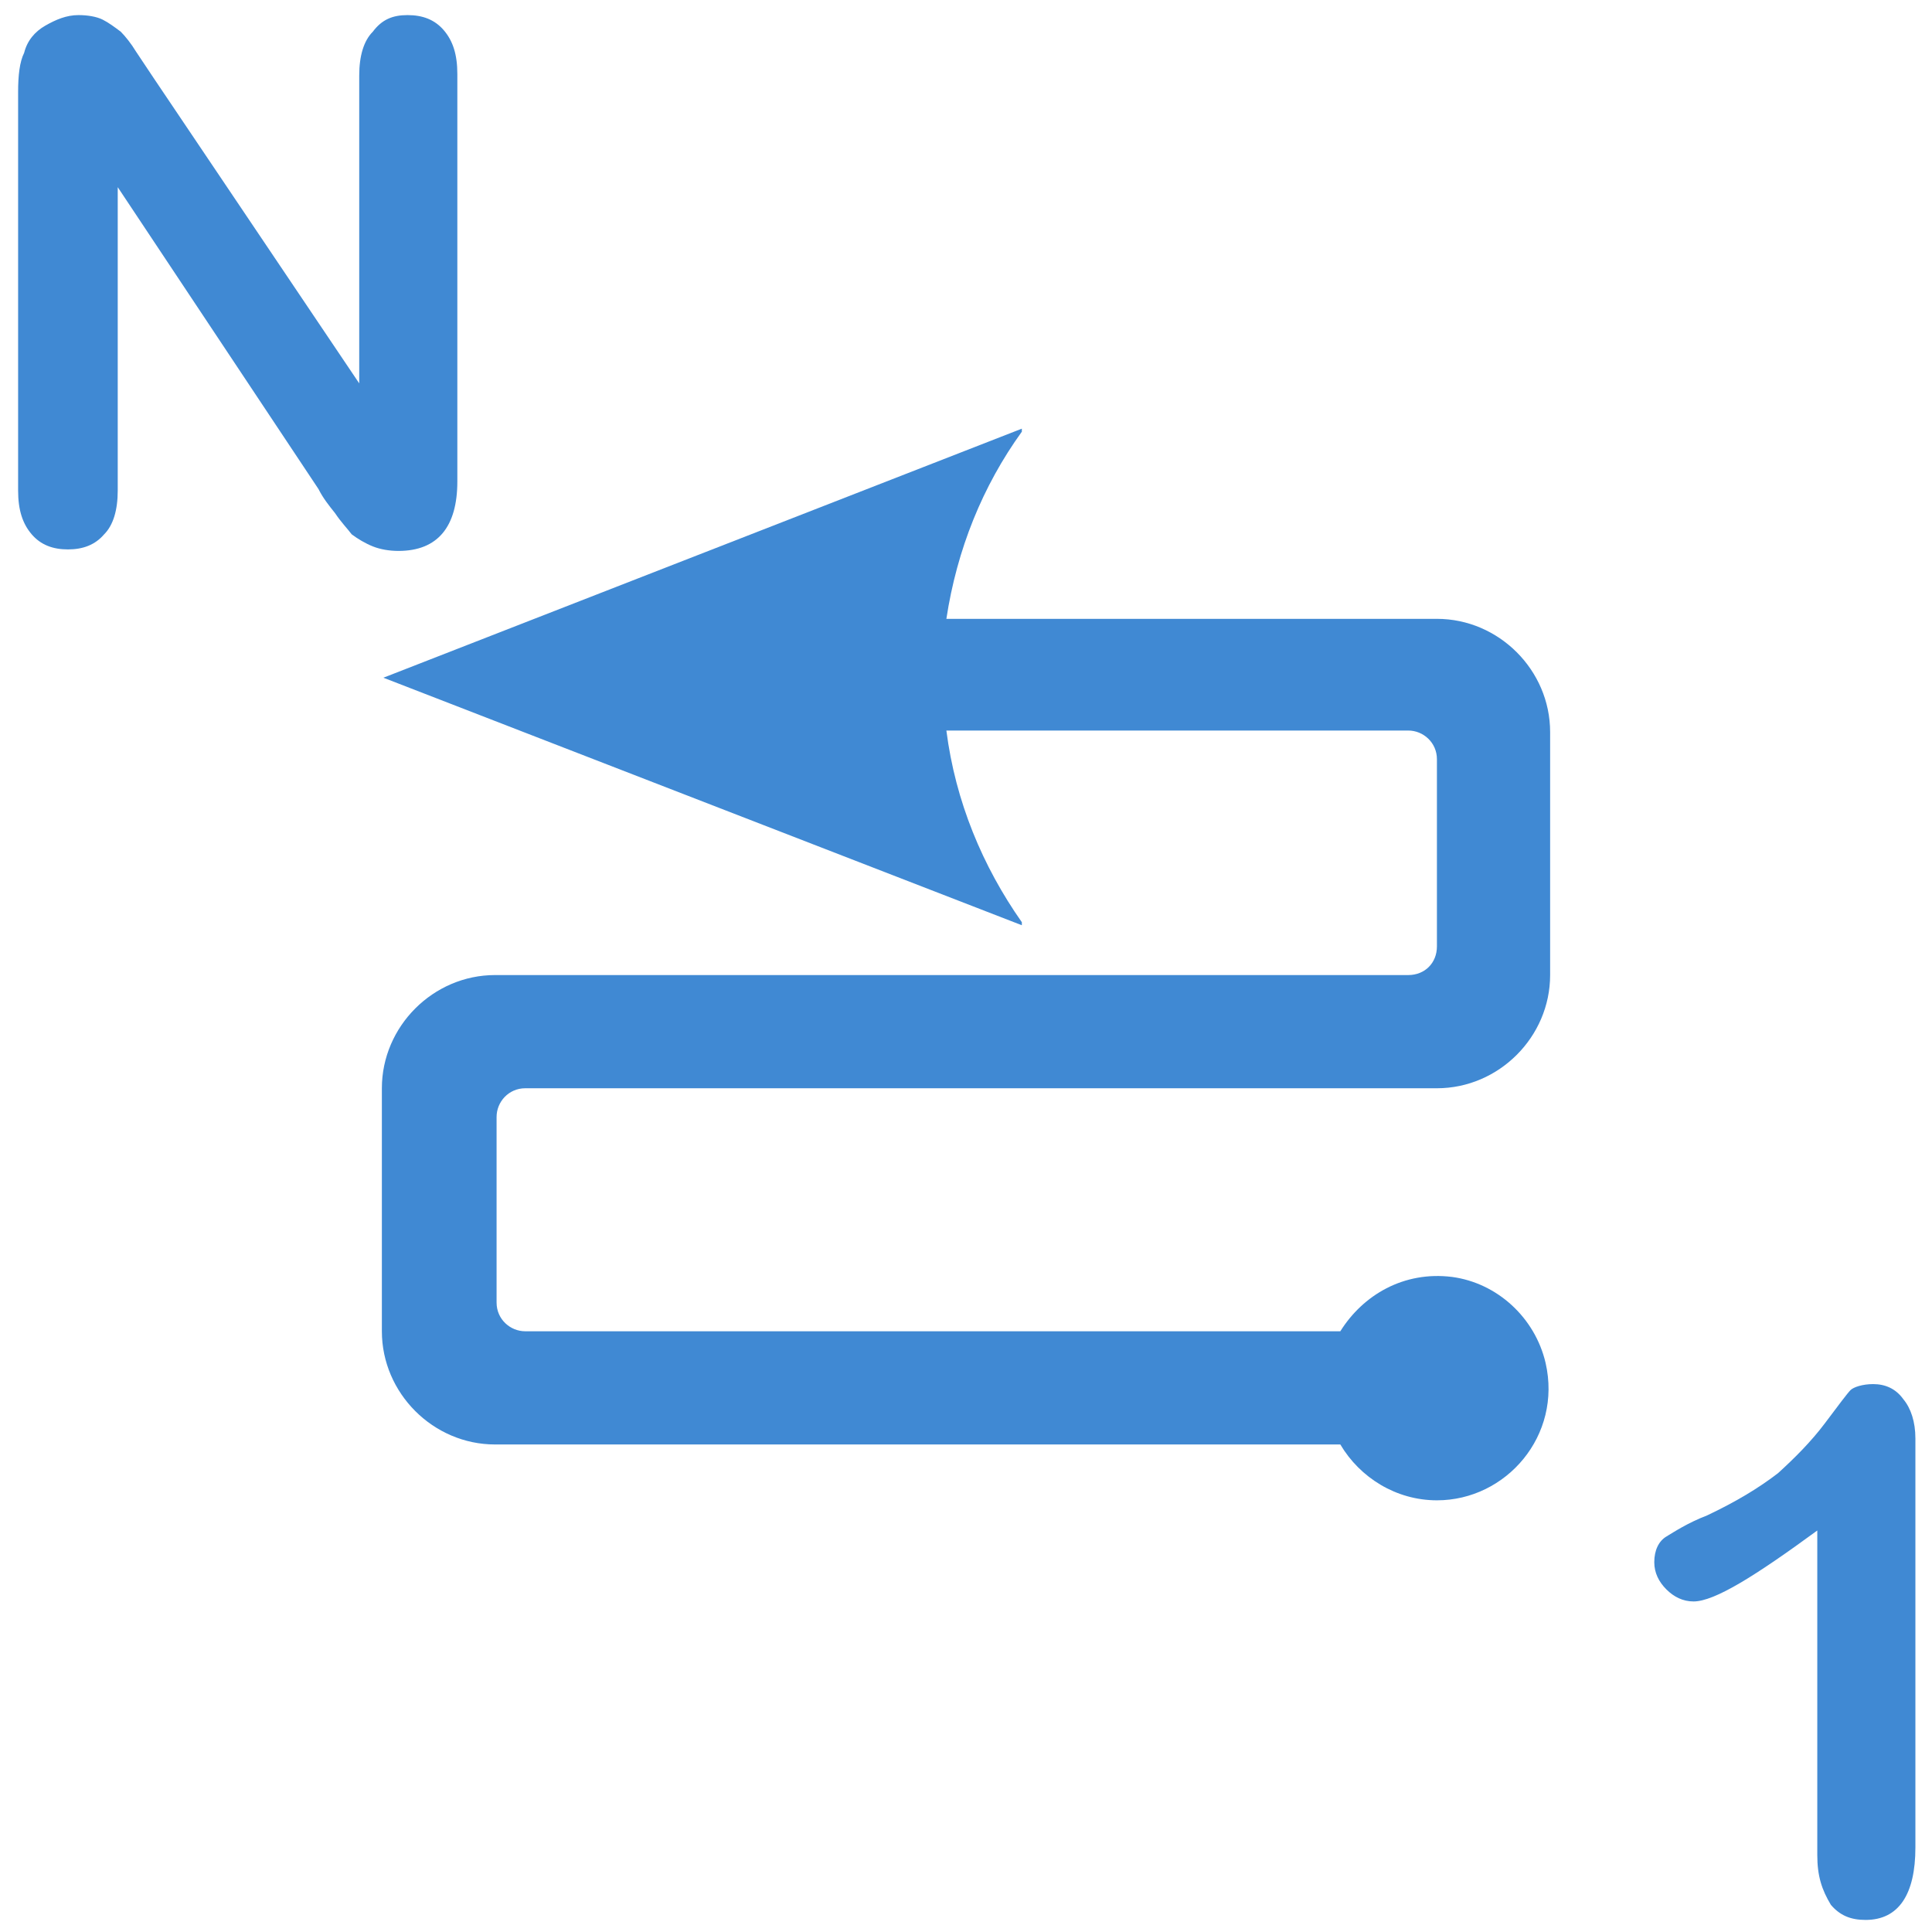 <?xml version="1.0" encoding="utf-8"?>
<!-- Generator: Adobe Illustrator 18.0.0, SVG Export Plug-In . SVG Version: 6.00 Build 0)  -->
<!DOCTYPE svg PUBLIC "-//W3C//DTD SVG 1.1//EN" "http://www.w3.org/Graphics/SVG/1.1/DTD/svg11.dtd">
<svg version="1.1"
	 id="svg13181" xmlns:dc="http://purl.org/dc/elements/1.1/" xmlns:cc="http://creativecommons.org/ns#" xmlns:rdf="http://www.w3.org/1999/02/22-rdf-syntax-ns#" xmlns:svg="http://www.w3.org/2000/svg" xmlns:sodipodi="http://sodipodi.sourceforge.net/DTD/sodipodi-0.dtd" xmlns:inkscape="http://www.inkscape.org/namespaces/inkscape" sodipodi:docname="order_1n_dr2ul_h.svg" inkscape:version="0.91 r13725"
	 xmlns="http://www.w3.org/2000/svg" xmlns:xlink="http://www.w3.org/1999/xlink" x="0px" y="0px" viewBox="0 0 128 128"
	 enable-background="new 0 0 128 128" xml:space="preserve">
<defs>
	
	<inkscape:path-effect  id="path-effect16072" effect="spiro" is_visible="true"></inkscape:path-effect>
	<inkscape:path-effect  id="path-effect13279" effect="spiro" is_visible="true"></inkscape:path-effect>
	<inkscape:path-effect  id="path-effect13267" effect="spiro" is_visible="true"></inkscape:path-effect>
	<inkscape:path-effect  id="path-effect13263" effect="spiro" is_visible="true"></inkscape:path-effect>
</defs>
<sodipodi:namedview  id="base" inkscape:cy="130.18989" inkscape:cx="68.113116" inkscape:zoom="1.6269531" showgrid="true" pagecolor="#ffffff" borderopacity="1.0" bordercolor="#666666" inkscape:bbox-paths="true" inkscape:snap-object-midpoints="true" inkscape:snap-bbox-midpoints="true" inkscape:grid-bbox="true" inkscape:document-units="px" inkscape:current-layer="layer1" inkscape:window-maximized="1" inkscape:window-y="-8" inkscape:window-x="-8" inkscape:snap-to-guides="false" inkscape:window-width="1920" inkscape:snap-bbox="true" inkscape:pageshadow="2" inkscape:window-height="1018" inkscape:pageopacity="0.0" inkscape:snap-global="false">
	<inkscape:grid  type="xygrid" id="grid13259"></inkscape:grid>
</sodipodi:namedview>
<g>
	<path fill="#4089D3" d="M93.3,64.6H32.8h0c-4.1,0-7.5,3.4-7.5,7.5v0v16.1v0c0,4.1,3.4,7.5,7.5,7.5h0.6h55.4
		c1.3,2.2,3.7,3.7,6.4,3.7c4.6,0,8.3-4.3,7.2-9.1c-0.7-3-3.2-5.3-6.2-5.7c-3.2-0.4-5.9,1.2-7.4,3.6h-54c-1,0-1.9-0.8-1.9-1.9V74
		c0-1,0.8-1.9,1.9-1.9h59.8h0.6c4.1,0,7.5-3.4,7.5-7.5v0V48.5v0c0-4.1-3.4-7.5-7.5-7.5h0H62.7c0.7-4.6,2.4-8.8,5-12.4v-0.2
		L25.4,44.9l42.3,16.4v-0.2c-2.6-3.7-4.4-8-5-12.7h30.6c1,0,1.9,0.8,1.9,1.9v12.4C95.2,63.8,94.4,64.6,93.3,64.6z"/>
	<g>
		<path fill="#4089D3" d="M10.2,5.2l13.6,20.2V5c0-1.3,0.3-2.3,0.9-2.9C25.3,1.3,26,1,27,1c1,0,1.8,0.3,2.4,1
			c0.6,0.7,0.9,1.6,0.9,2.9v27c0,3-1.3,4.6-3.9,4.6c-0.6,0-1.2-0.1-1.7-0.3c-0.5-0.2-1-0.5-1.4-0.8C23,35,22.6,34.6,22.2,34
			c-0.4-0.5-0.8-1-1.1-1.6l-13.3-20v20.1c0,1.3-0.3,2.3-0.9,2.9c-0.6,0.7-1.4,1-2.4,1s-1.8-0.3-2.4-1c-0.6-0.7-0.9-1.6-0.9-2.9V6.1
			c0-1.1,0.1-2,0.4-2.6C1.8,2.7,2.3,2.1,3,1.7S4.4,1,5.2,1c0.6,0,1.2,0.1,1.6,0.3c0.4,0.2,0.8,0.5,1.2,0.8c0.3,0.3,0.7,0.8,1,1.3
			C9.4,4,9.8,4.6,10.2,5.2z"/>
	</g>
	<g>
		<path fill="#4089D3" d="M120.4,122.9v-21.5c-4.1,3-6.8,4.7-8.2,4.7c-0.7,0-1.3-0.3-1.8-0.8s-0.8-1.1-0.8-1.8
			c0-0.8,0.3-1.4,0.8-1.7s1.4-0.9,2.7-1.4c1.9-0.9,3.4-1.8,4.7-2.8c1.1-1,2.2-2.1,3.1-3.3c0.9-1.2,1.5-2,1.7-2.2
			c0.2-0.2,0.8-0.4,1.5-0.4c0.8,0,1.5,0.3,2,1c0.5,0.6,0.8,1.5,0.8,2.6v27.1c0,3.1-1.1,4.8-3.3,4.8c-1,0-1.7-0.3-2.3-1
			C120.7,125.2,120.4,124.3,120.4,122.9z"/>
	</g>
</g>
</svg>
